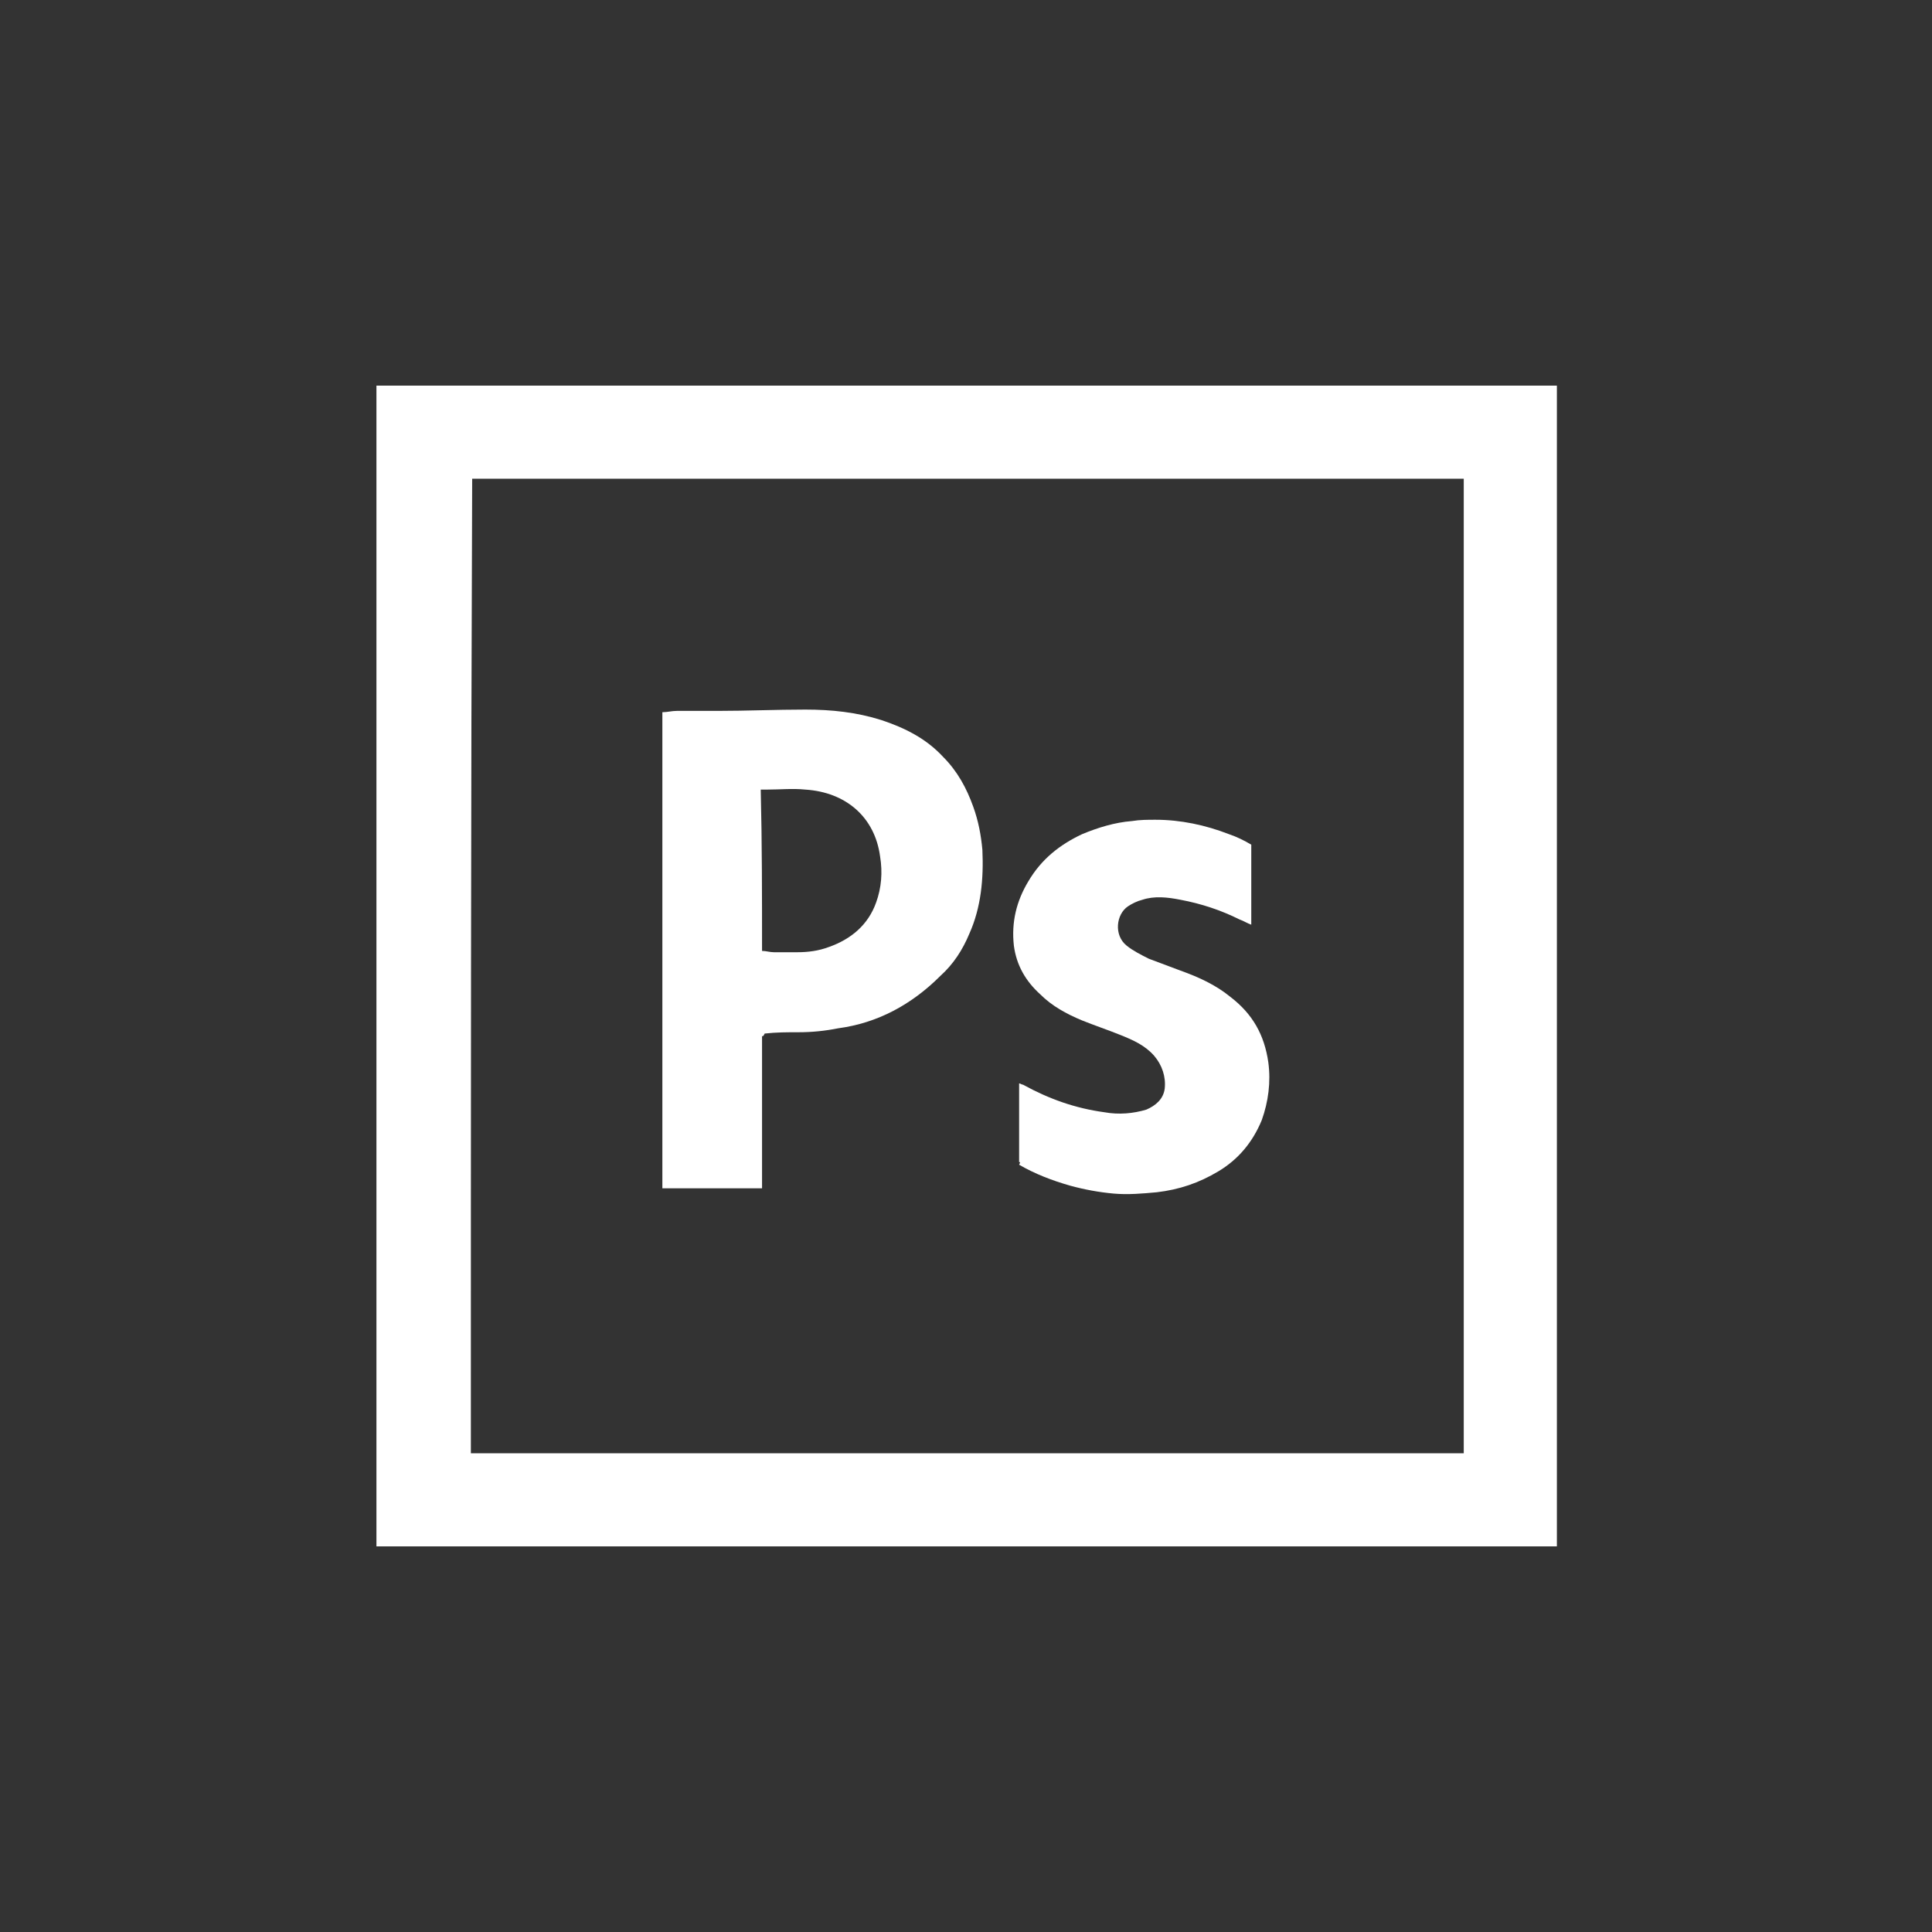<?xml version="1.0" encoding="utf-8"?>
<!-- Generator: Adobe Illustrator 21.1.0, SVG Export Plug-In . SVG Version: 6.00 Build 0)  -->
<svg version="1.1" id="Capa_1" xmlns="http://www.w3.org/2000/svg" xmlns:xlink="http://www.w3.org/1999/xlink" x="0px" y="0px"
	 viewBox="0 0 147.3 147.3" style="enable-background:new 0 0 147.3 147.3;" xml:space="preserve">
<rect x="0" y="0" width="147.3" height="147.3" fill="#333333" stroke="none"/>
<style type="text/css">
	.st0{fill:#FFFFFF;}
</style>
<g>
	<path class="st0" d="M118.7,117.9c-30,0-60,0-90,0c0-29.5,0-59,0-88.5c30,0,60,0,90,0C118.7,58.9,118.7,88.4,118.7,117.9z
		 M35.9,110.8c25.2,0,50.4,0,75.7,0c0-0.1,0-0.2,0-0.3c0-24.7,0-49.4,0-74l0,0l0,0c-25.2,0-50.4,0-75.6,0
		C35.9,61.3,35.9,86.1,35.9,110.8z"/>
	<path class="st0" d="M58.1,79c0,3.9,0,7.7,0,11.6c-2.5,0-5,0-7.6,0c0-12.1,0-24.2,0-36.3c0.4,0,0.7-0.1,1.1-0.1c1,0,2,0,3.1,0
		c2.2,0,4.5-0.1,6.7-0.1c2,0,3.9,0.2,5.8,0.8c1.8,0.6,3.4,1.4,4.7,2.8c1.1,1.1,1.8,2.4,2.3,3.8c0.4,1.1,0.6,2.2,0.7,3.3
		c0.1,2.2-0.1,4.4-1,6.4c-0.5,1.2-1.2,2.3-2.2,3.2c-2.2,2.2-4.8,3.6-7.8,4c-1,0.2-2,0.3-3,0.3c-0.9,0-1.7,0-2.6,0.1
		C58.2,79,58.2,79,58.1,79z M58.1,72.5c0.3,0,0.6,0.1,0.9,0.1c0.6,0,1.2,0,1.8,0c0.8,0,1.6-0.1,2.4-0.4c1.7-0.6,3-1.7,3.6-3.4
		c0.4-1.1,0.5-2.3,0.3-3.5c-0.4-3-2.6-4.9-5.7-5.1c-1-0.1-1.9,0-2.9,0c-0.2,0-0.3,0-0.5,0C58.1,64.2,58.1,68.4,58.1,72.5z"/>
	<path class="st0" d="M77.7,88.6c0-2,0-4,0-6c0.1,0,0.2,0.1,0.3,0.1c2,1.1,4,1.8,6.2,2.1c1.1,0.2,2.2,0.1,3.2-0.2
		c0.7-0.3,1.3-0.8,1.4-1.6c0.1-0.9-0.2-1.8-0.8-2.5c-0.7-0.8-1.6-1.2-2.6-1.6s-1.9-0.7-2.9-1.1c-1.2-0.5-2.3-1.1-3.2-2
		c-1.1-1-1.8-2.2-2-3.7c-0.2-1.8,0.2-3.4,1.1-4.9c1-1.7,2.4-2.8,4.1-3.6c1.2-0.5,2.5-0.9,3.8-1c0.6-0.1,1.2-0.1,1.8-0.1
		c1.9,0,3.8,0.4,5.6,1.1c0.6,0.2,1.2,0.5,1.7,0.8c0,2.1,0,4.1,0,6.1c-0.3-0.1-0.6-0.3-0.9-0.4c-1.4-0.7-2.9-1.2-4.5-1.5
		c-1-0.2-2-0.3-2.9,0c-0.4,0.1-0.8,0.3-1.1,0.5c-0.9,0.6-1.1,2.2-0.1,3c0.5,0.4,1.1,0.7,1.7,1c0.8,0.3,1.6,0.6,2.4,0.9
		c1.4,0.5,2.7,1.1,3.8,2c1.7,1.3,2.6,2.9,2.9,5c0.2,1.5,0,3-0.5,4.4c-0.7,1.7-1.8,3-3.3,3.9s-3,1.4-4.7,1.6C87.1,91,86,91.1,84.9,91
		c-1.1-0.1-2.2-0.3-3.3-0.6c-1.4-0.4-2.7-0.9-3.9-1.6C77.8,88.6,77.8,88.6,77.7,88.6z"/>
</g>
</svg>
